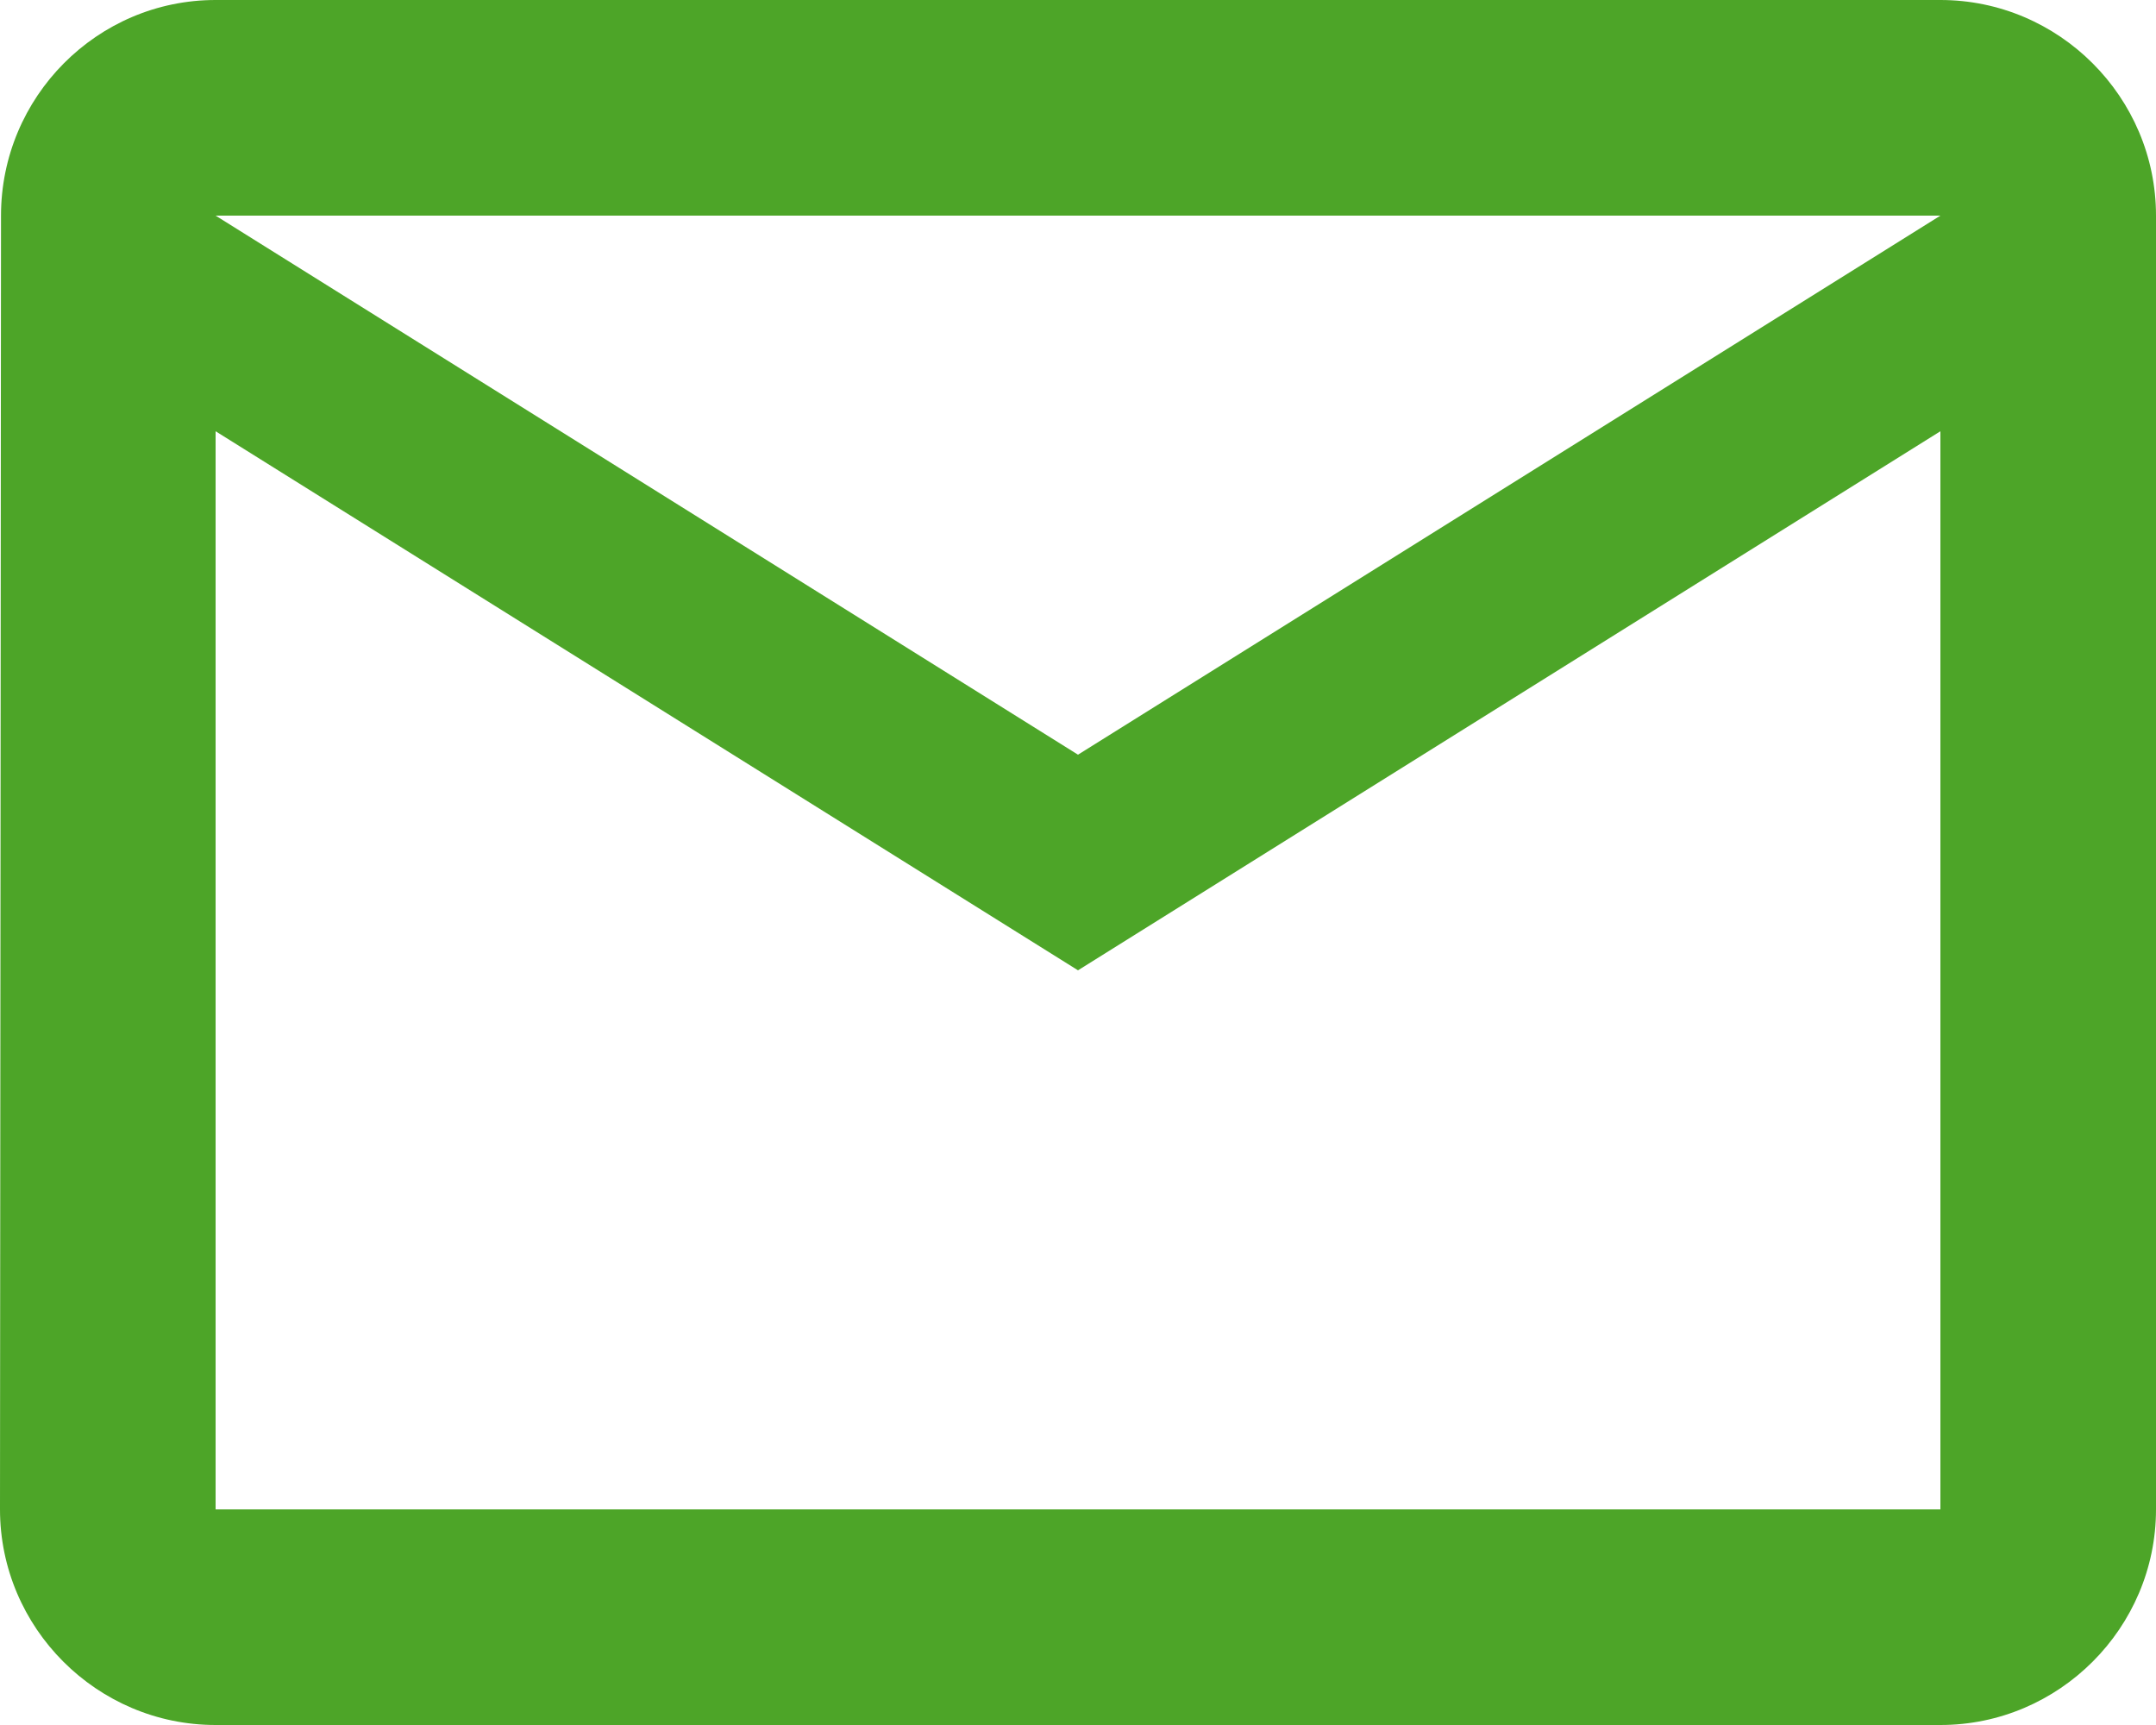 <svg width="15" height="12" viewBox="0 0 15 12" fill="none" xmlns="http://www.w3.org/2000/svg">
<path d="M13.5 0H1.5C0.675 0 0.007 0.675 0.007 1.5L0 10.5C0 11.325 0.675 12 1.5 12H13.5C14.325 12 15 11.325 15 10.5V1.5C15 0.675 14.325 0 13.5 0ZM13.5 10.5H1.5V3L7.5 6.75L13.5 3V10.5ZM7.5 5.25L1.5 1.5H13.5L7.5 5.25Z" fill="#4DA528"/>
</svg>
